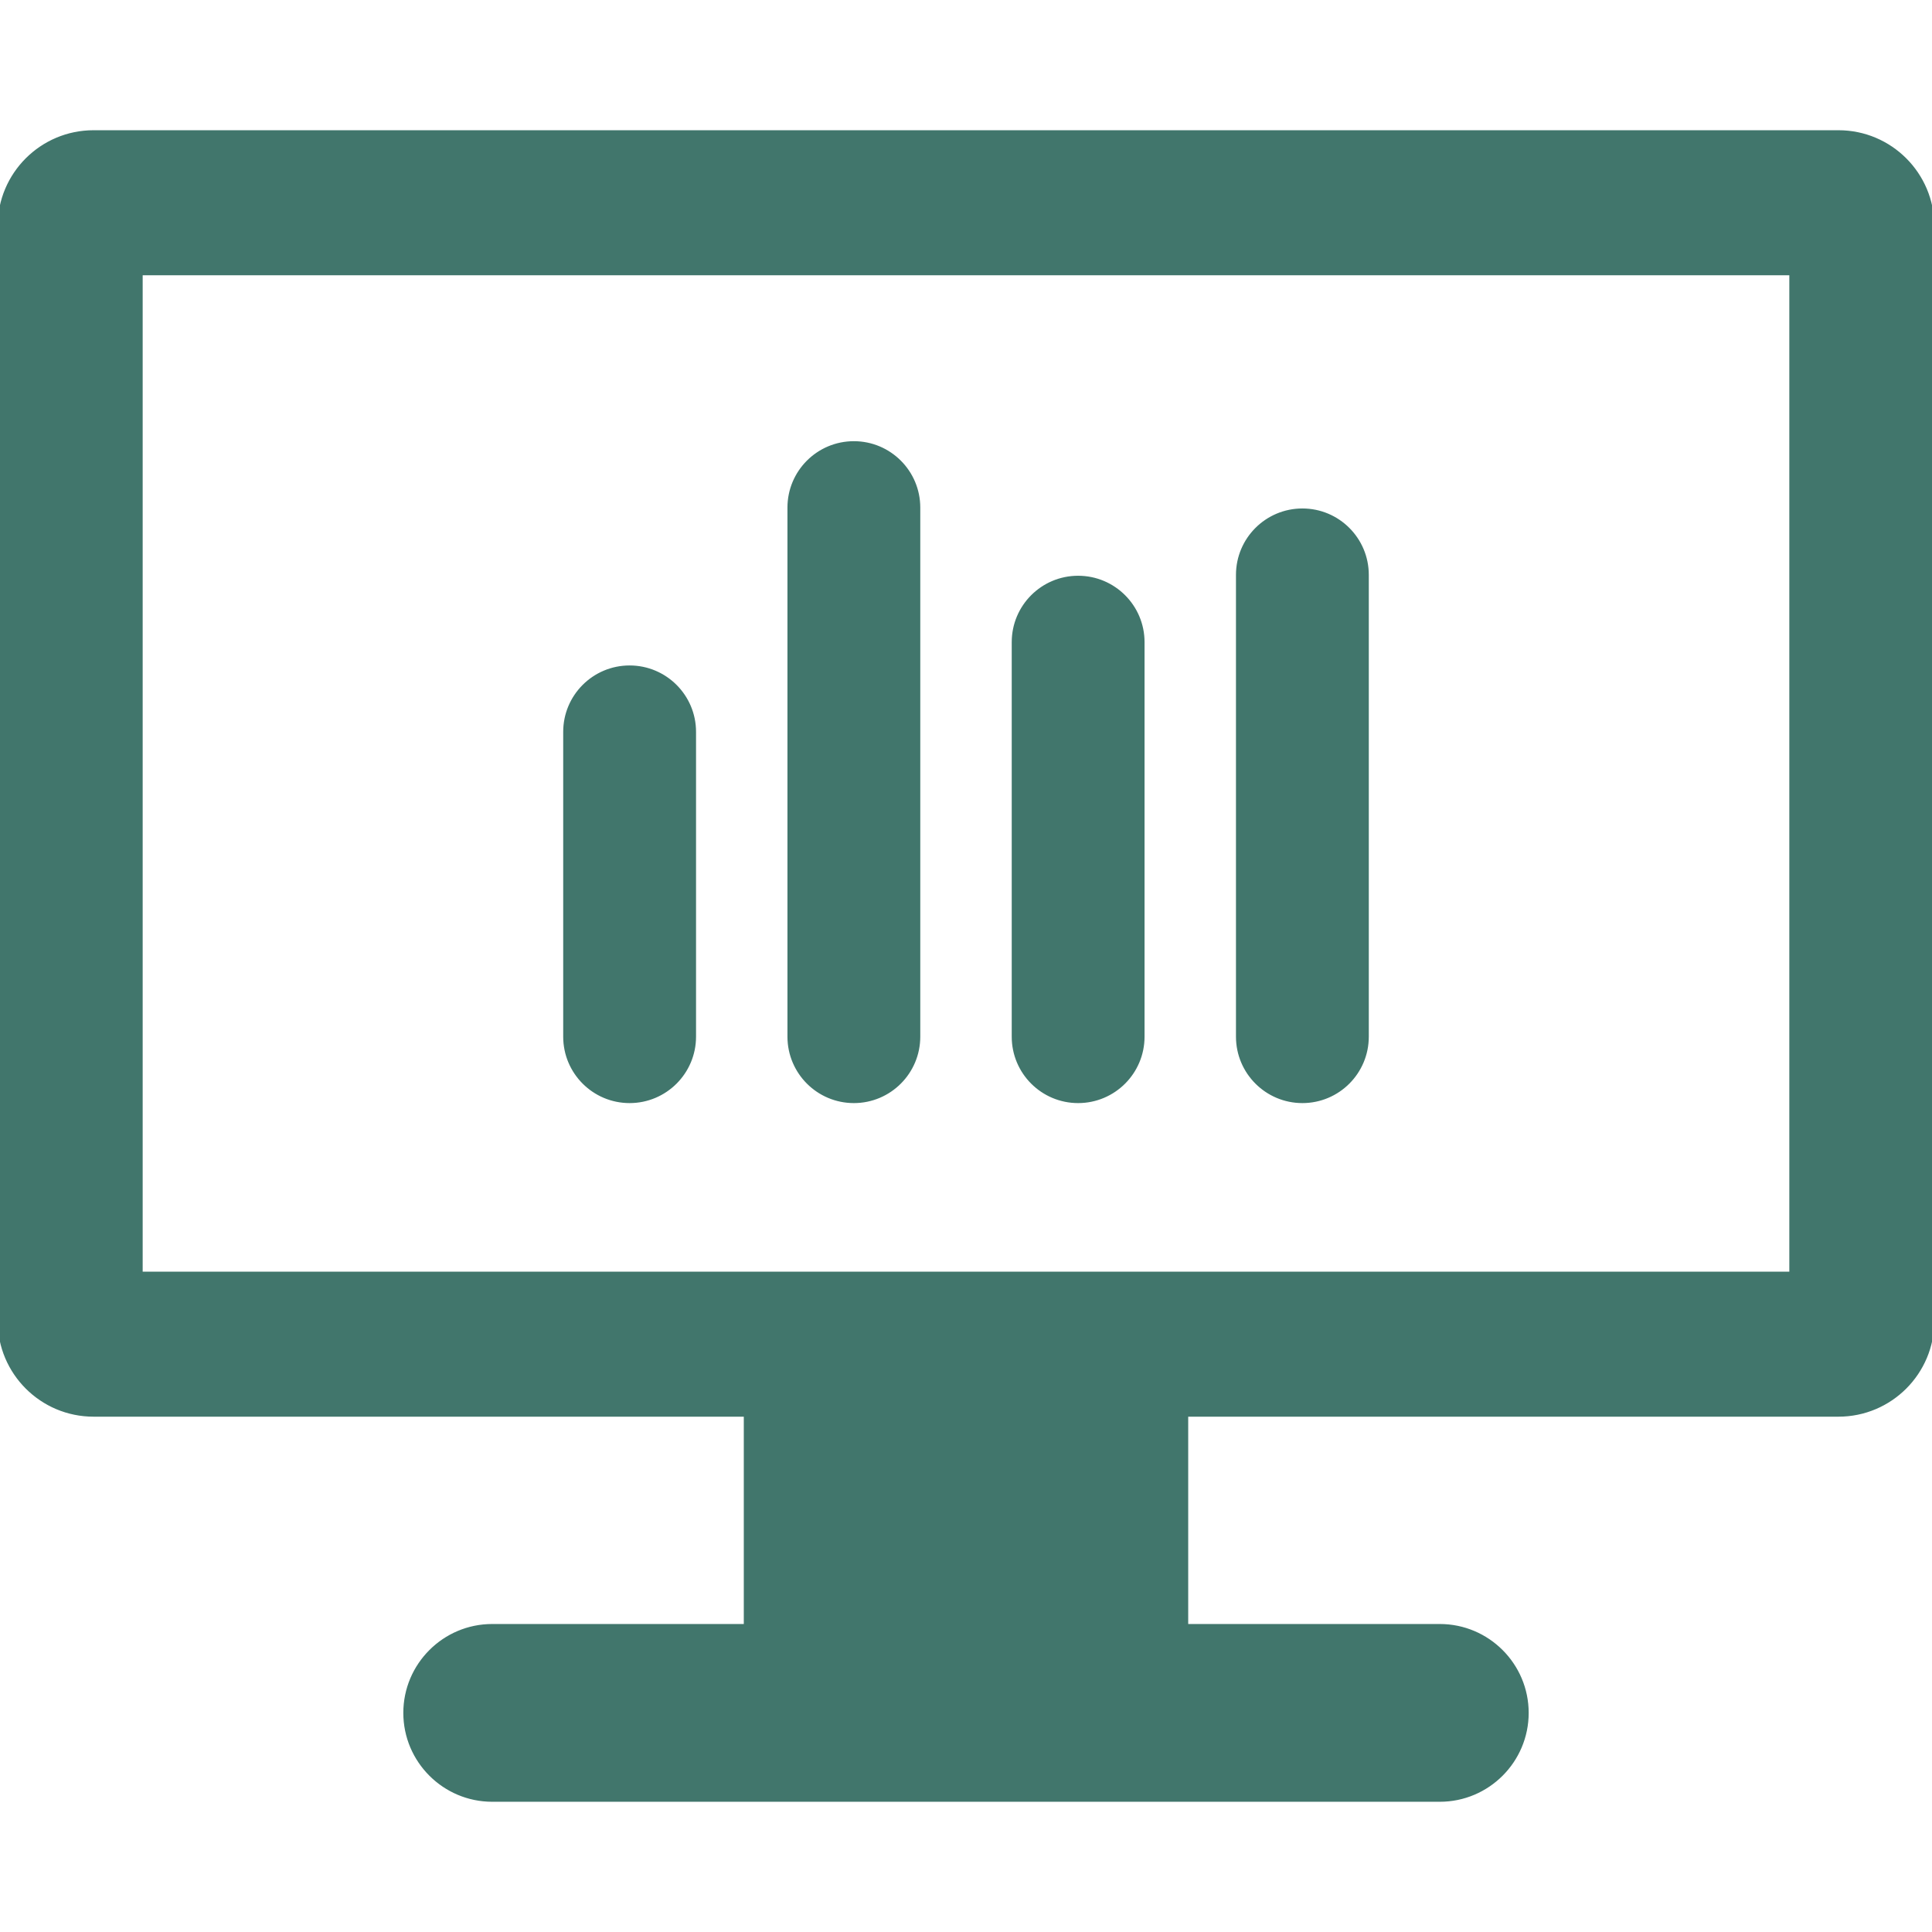 <!DOCTYPE svg PUBLIC "-//W3C//DTD SVG 1.1//EN" "http://www.w3.org/Graphics/SVG/1.1/DTD/svg11.dtd">
<!-- Uploaded to: SVG Repo, www.svgrepo.com, Transformed by: SVG Repo Mixer Tools -->
<svg fill="#41766c" version="1.1" id="Capa_1" xmlns="http://www.w3.org/2000/svg" xmlns:xlink="http://www.w3.org/1999/xlink" width="800px" height="800px" viewBox="0 0 412.998 412.998" xml:space="preserve" stroke="#41766c">
<g id="SVGRepo_bgCarrier" stroke-width="0"/>
<g id="SVGRepo_tracerCarrier" stroke-linecap="round" stroke-linejoin="round"/>
<g id="SVGRepo_iconCarrier"> <g> <g> <g> <path d="M392.998,28.339H20c-11.046,0-20,8.954-20,20v234c0,11.046,8.954,20,20,20h139.499v45.32h-54.283 c-10.201,0-18.5,8.299-18.5,18.5s8.299,18.5,18.5,18.5h202.566c10.201,0,18.5-8.299,18.5-18.5s-8.299-18.5-18.5-18.5h-54.283 v-45.32h139.499c11.046,0,20-8.954,20-20v-234C412.998,37.293,404.044,28.339,392.998,28.339z M382.998,272.339H30v-214h352.998 V272.339z"/> <path d="M134.589,235.304c7.563,0,13.701-6.136,13.701-13.699v-65.156c0-7.564-6.139-13.697-13.701-13.697 c-7.564,0-13.695,6.133-13.695,13.697v65.155C120.894,229.168,127.024,235.304,134.589,235.304z"/> <path d="M182.53,235.304c7.564,0,13.695-6.136,13.695-13.699V108.506c0-7.564-6.131-13.695-13.695-13.695 c-7.566,0-13.699,6.131-13.699,13.695v113.099C168.831,229.168,174.964,235.304,182.53,235.304z"/> <path d="M230.468,235.304c7.566,0,13.699-6.136,13.699-13.699v-84.333c0-7.564-6.133-13.695-13.699-13.695 c-7.562,0-13.693,6.131-13.693,13.695v84.333C216.771,229.168,222.902,235.304,230.468,235.304z"/> <path d="M278.411,235.304c7.562,0,13.692-6.136,13.692-13.699v-98.714c0-7.564-6.132-13.697-13.692-13.697 c-7.564,0-13.701,6.133-13.701,13.697v98.714C264.71,229.168,270.847,235.304,278.411,235.304z"/> </g> </g> </g> </g>
</svg>
